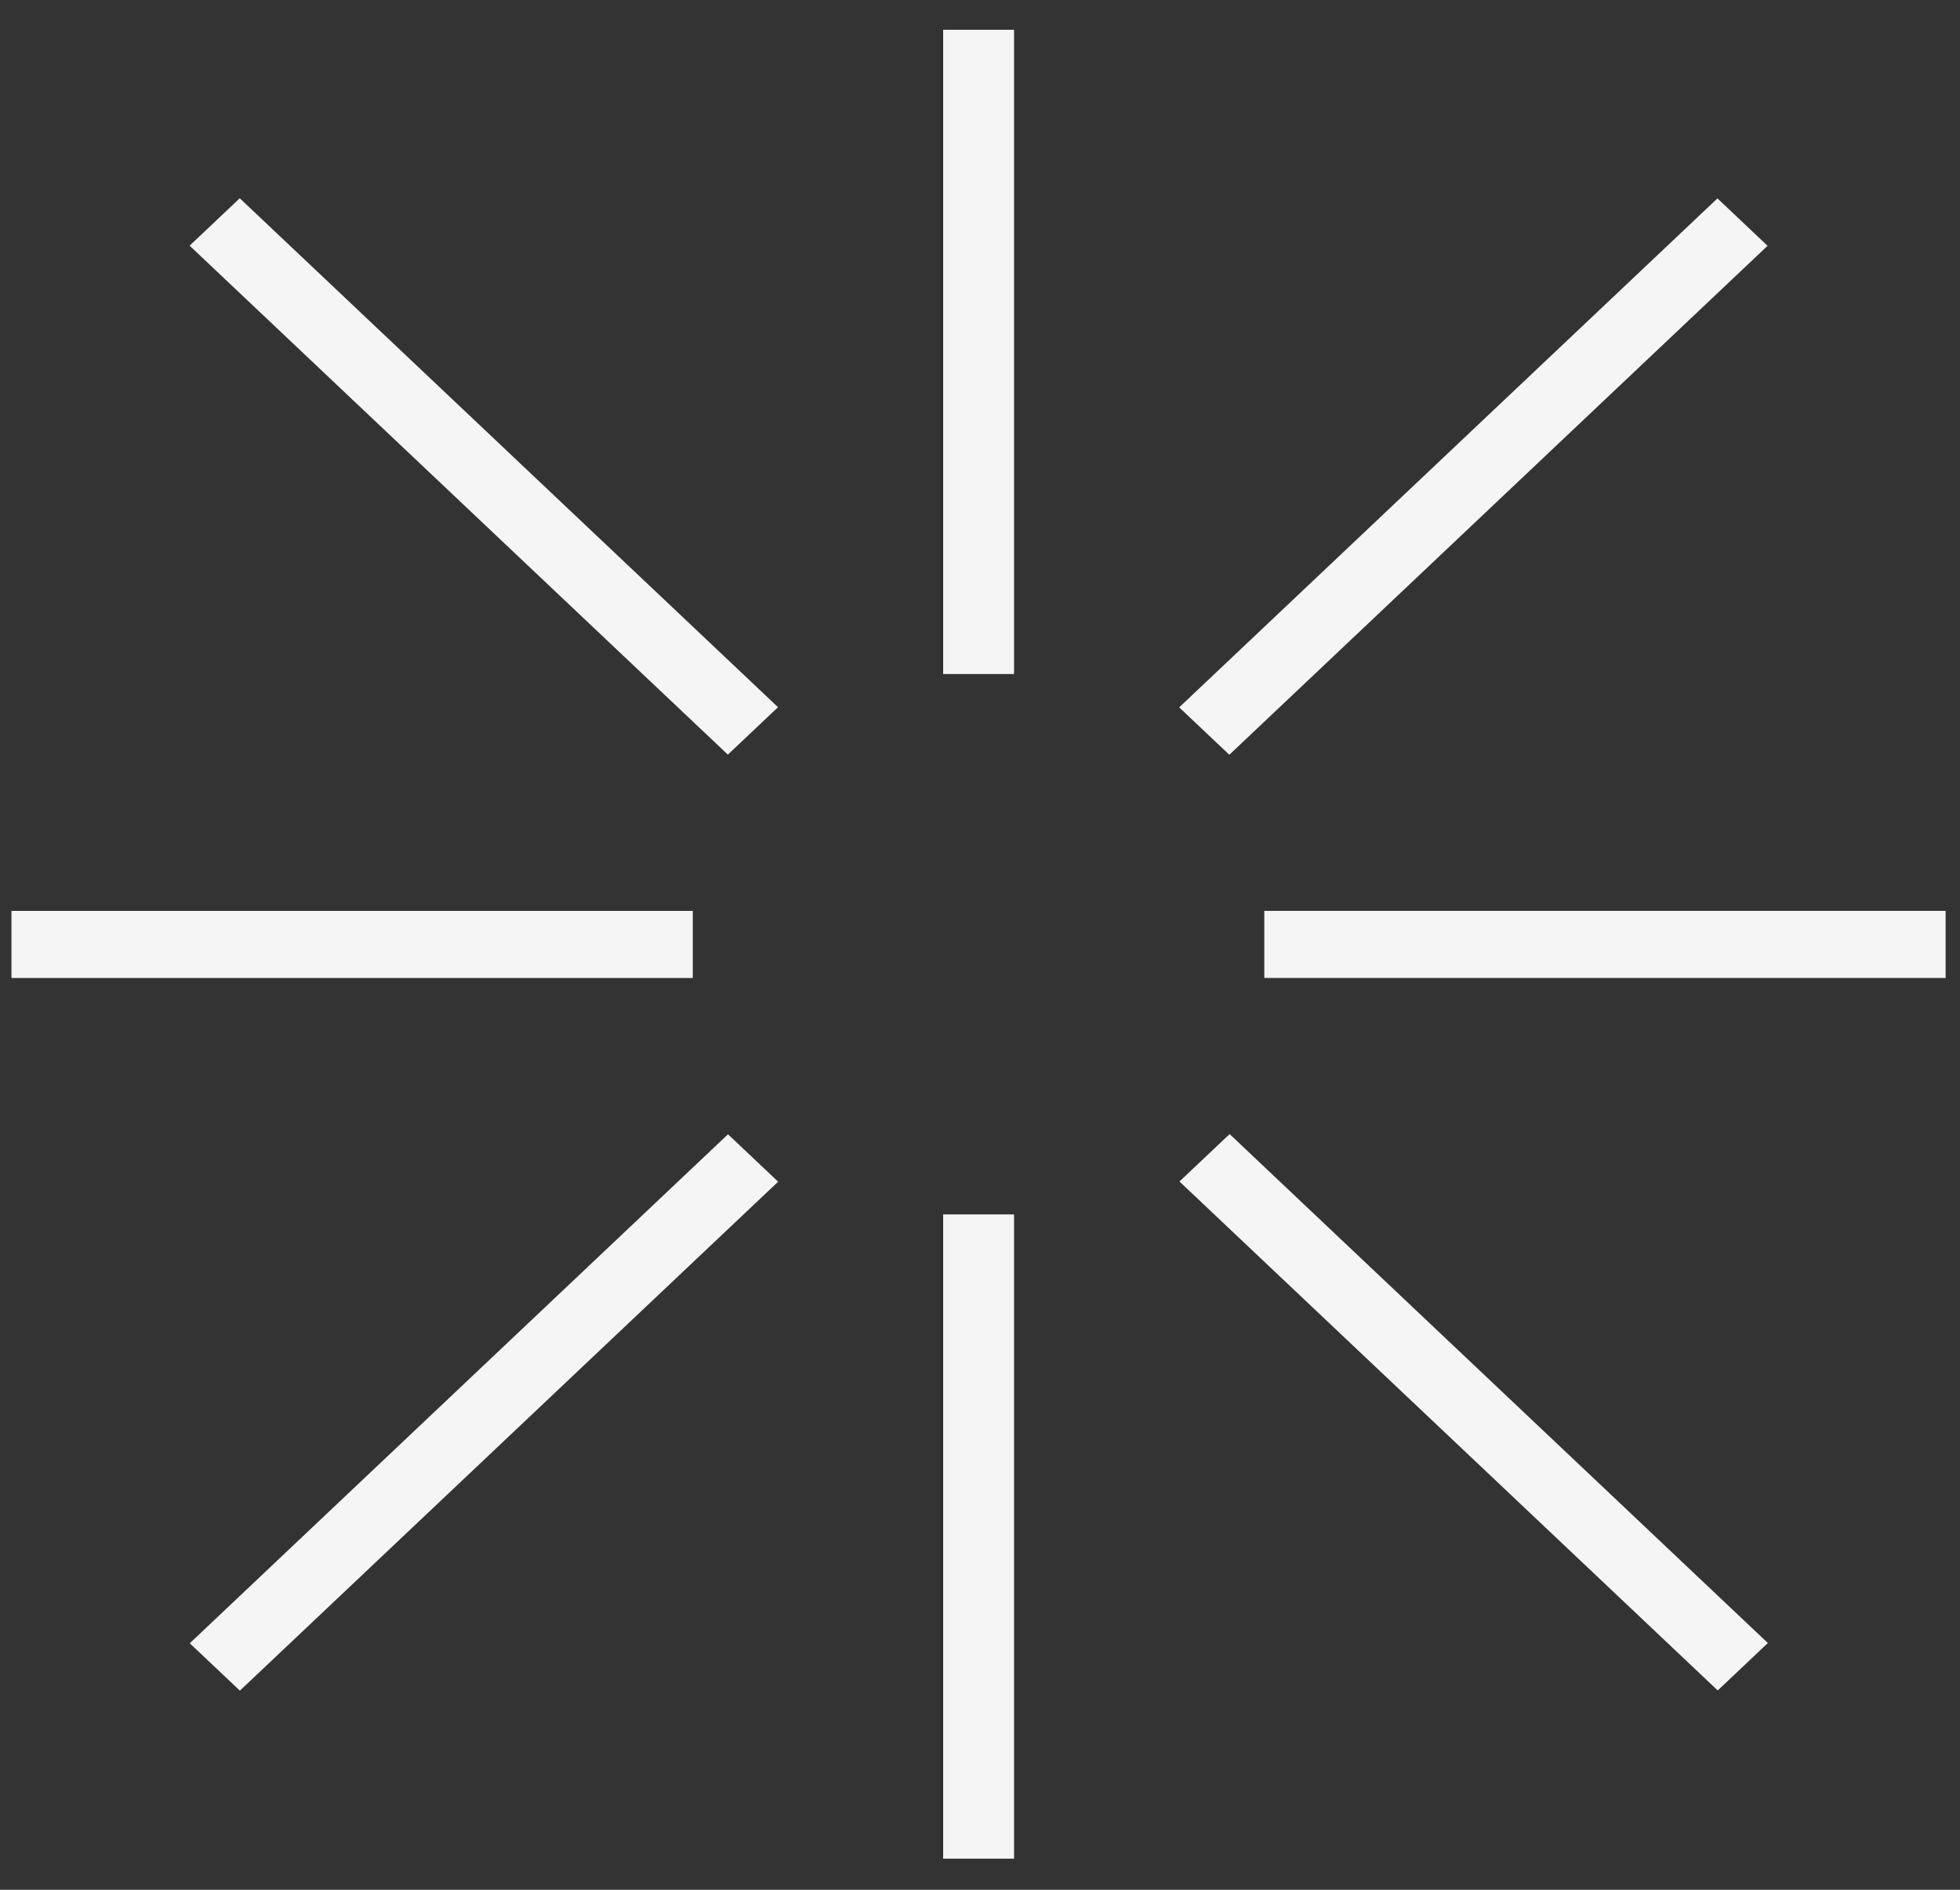 <?xml version="1.0" encoding="UTF-8"?> <svg xmlns="http://www.w3.org/2000/svg" width="56" height="54" viewBox="0 0 56 54" fill="none"><rect x="0" y="0" width="56" height="54" fill="#333333" stroke="none"/> <path d="M35.132 32.406L33.699 33.761L49.078 48.304L50.51 46.949L35.132 32.406Z" fill="white" fill-opacity="0.95"></path> <path d="M6.85 5.665L5.418 7.02L20.796 21.563L22.229 20.208L6.85 5.665Z" fill="white" fill-opacity="0.95"></path> <path d="M49.07 5.669L33.691 20.213L35.124 21.567L50.502 7.024L49.07 5.669Z" fill="white" fill-opacity="0.95"></path> <path d="M20.8 32.412L5.422 46.956L6.854 48.31L22.233 33.767L20.8 32.412Z" fill="white" fill-opacity="0.95"></path> <path d="M55.589 26.028H36.123V27.945H55.589V26.028Z" fill="white" fill-opacity="0.95"></path> <path d="M19.794 26.029H0.328V27.946H19.794V26.029Z" fill="white" fill-opacity="0.95"></path> <path d="M28.973 0.851H26.947V19.26H28.973V0.851Z" fill="white" fill-opacity="0.95"></path> <path d="M28.973 34.702H26.947V53.111H28.973V34.702Z" fill="white" fill-opacity="0.95"></path> </svg> 